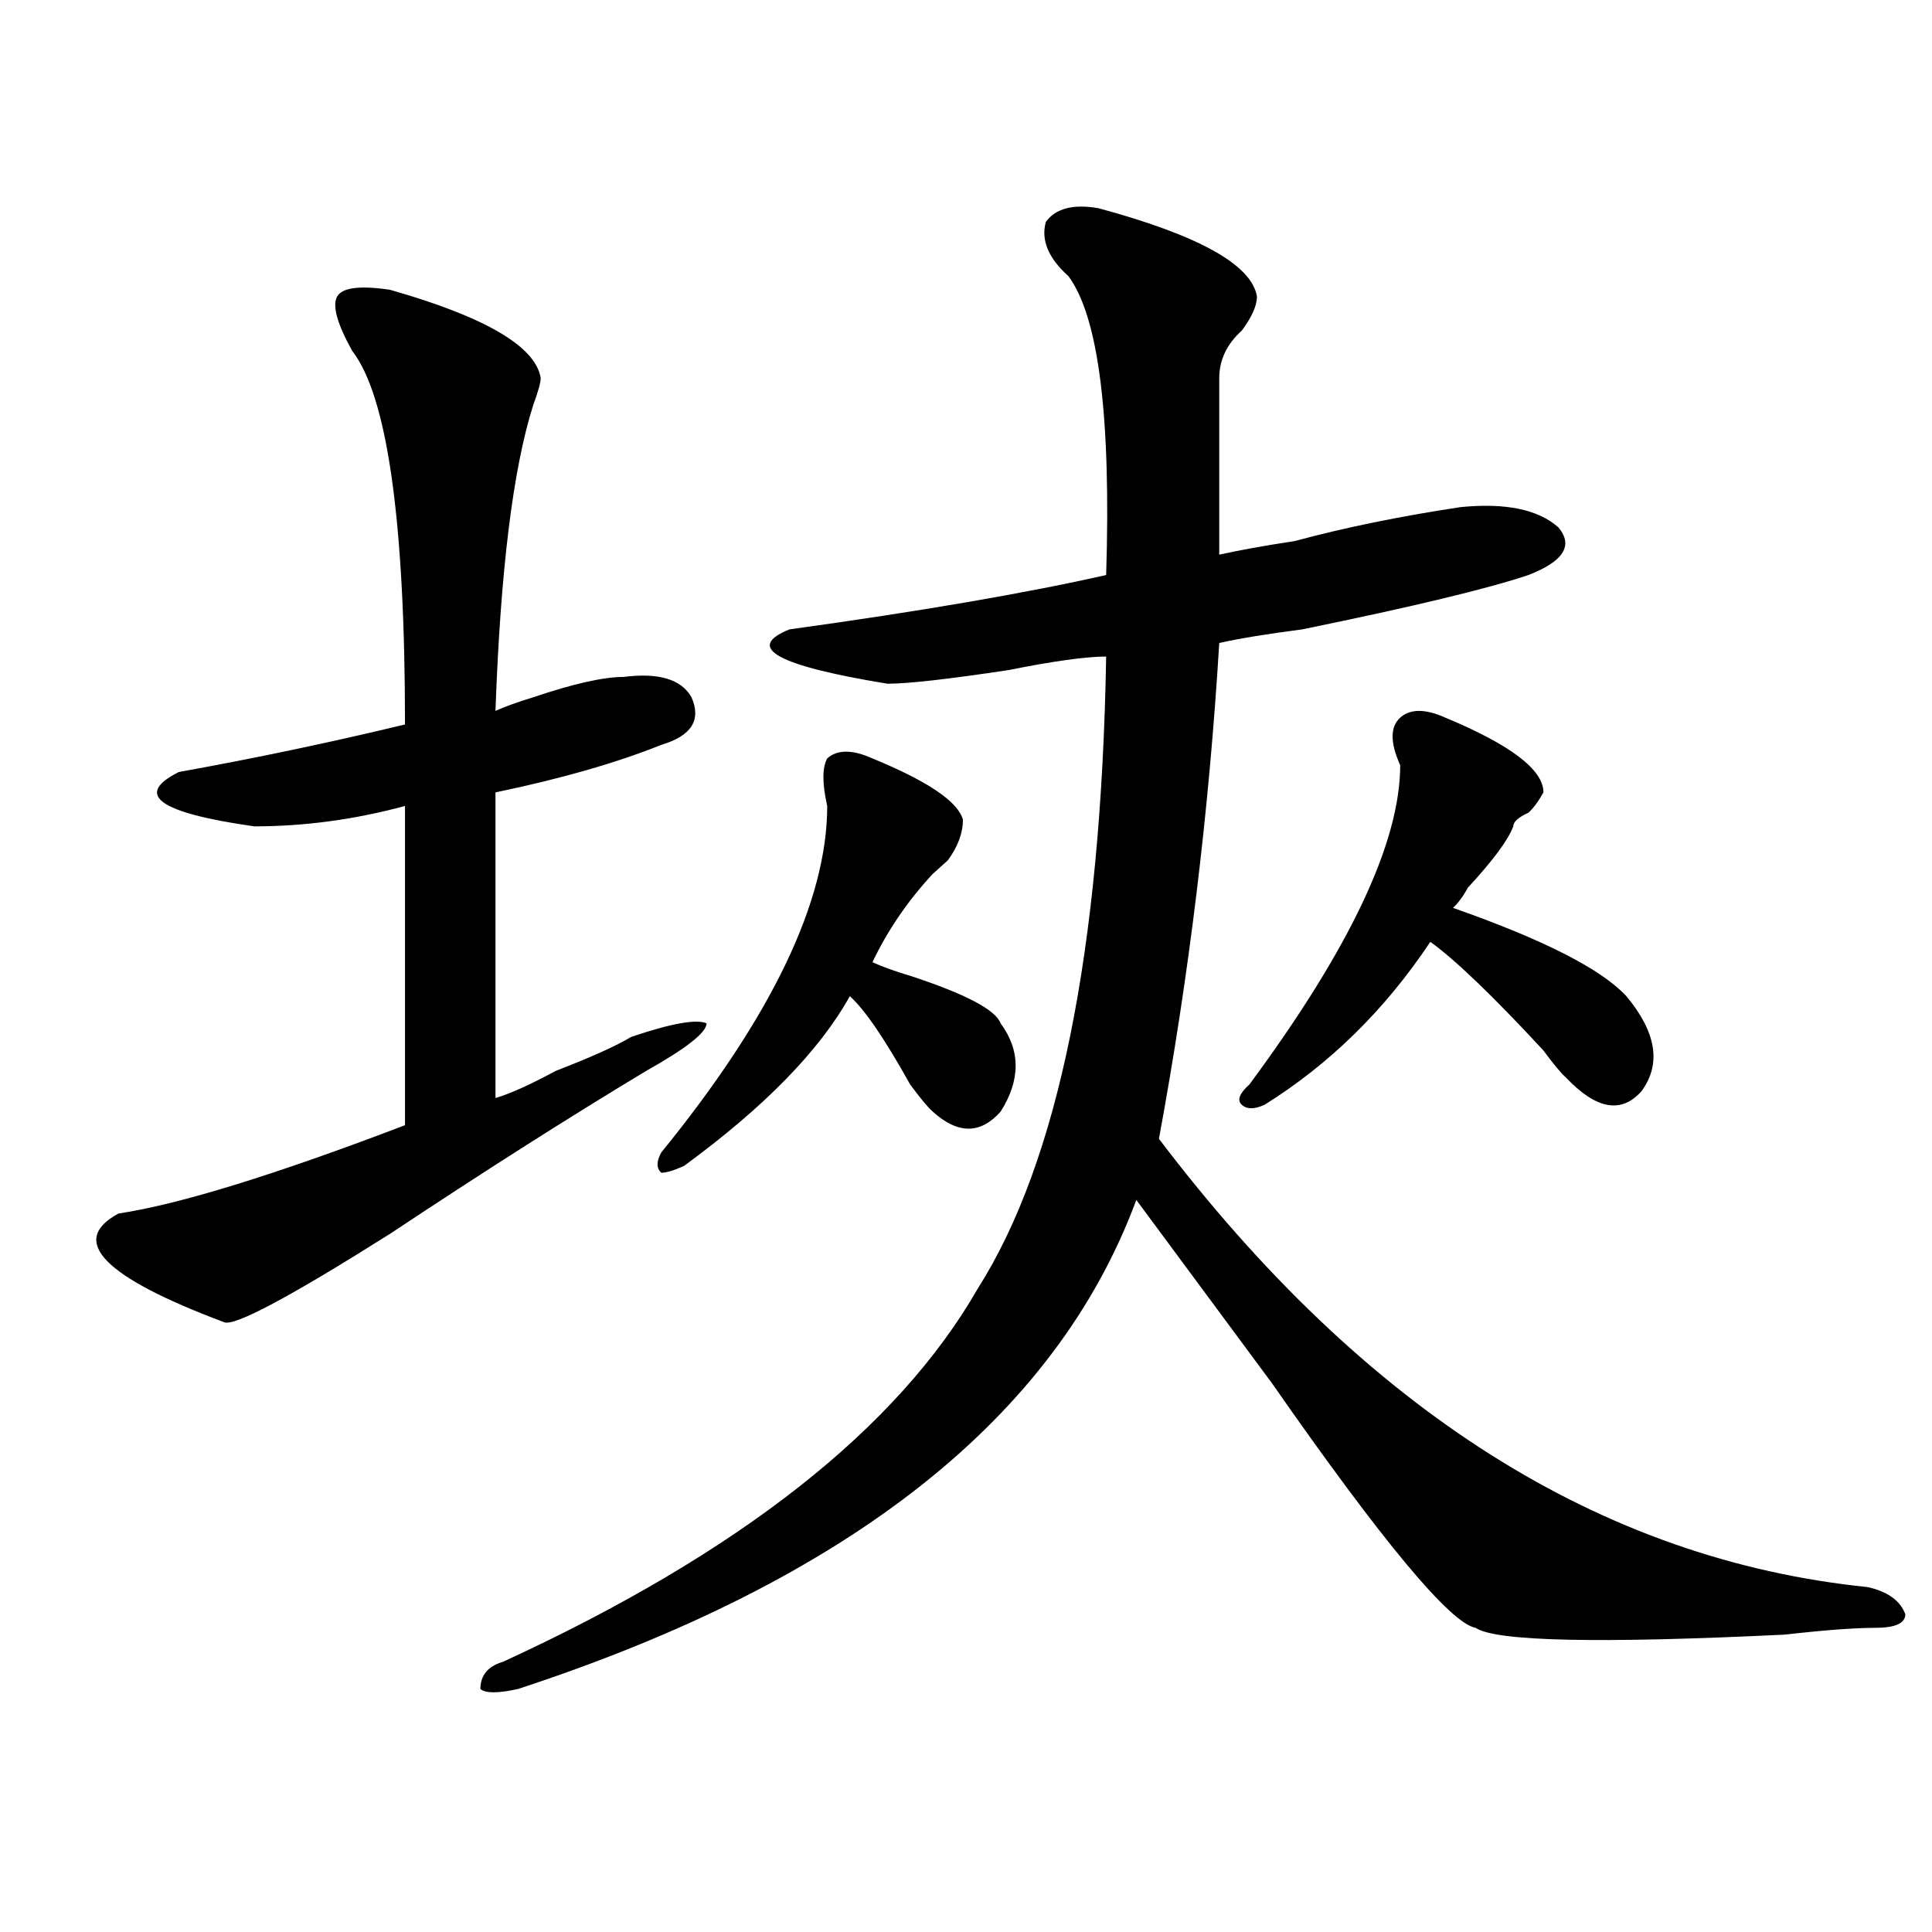 <?xml version="1.0" encoding="utf-8"?>
<!-- Generator: Adobe Illustrator 16.0.0, SVG Export Plug-In . SVG Version: 6.00 Build 0)  -->
<!DOCTYPE svg PUBLIC "-//W3C//DTD SVG 1.1//EN" "http://www.w3.org/Graphics/SVG/1.1/DTD/svg11.dtd">
<svg version="1.1" id="图层_1" xmlns="http://www.w3.org/2000/svg" xmlns:xlink="http://www.w3.org/1999/xlink" x="0px" y="0px"
	 width="1000px" height="1000px" viewBox="0 0 1000 1000" enable-background="new 0 0 1000 1000" xml:space="preserve">
<path d="M201.824,149.984c49.39,14.063,75.425,29.333,78.047,45.703c0,2.362-1.341,7.031-3.902,14.063
	c-10.427,32.849-16.95,85.583-19.512,158.203c5.183-2.307,11.707-4.669,19.512-7.031c20.792-7.031,36.401-10.547,46.828-10.547
	c18.17-2.307,29.877,1.208,35.121,10.547c5.183,11.755,0,19.94-15.609,24.609c-23.414,9.393-52.071,17.578-85.852,24.609v158.203
	c7.805-2.307,18.171-7.031,31.219-14.063c18.171-7.031,31.219-12.854,39.023-17.578c20.792-7.031,33.779-9.338,39.023-7.031
	c0,4.724-10.427,12.909-31.219,24.609c-39.023,23.456-83.29,51.581-132.68,84.375c-52.071,32.849-80.669,48.065-85.852,45.703
	c-62.438-23.401-80.669-42.188-54.633-56.25c31.219-4.669,80.608-19.885,148.289-45.703V417.172
	c-26.036,7.031-52.071,10.547-78.047,10.547c-49.45-7.031-62.438-16.37-39.023-28.125c39.023-7.031,78.047-15.216,117.07-24.609
	c0-105.469-9.146-169.904-27.316-193.359c-7.805-14.063-10.427-23.401-7.805-28.125
	C177.069,148.831,186.215,147.677,201.824,149.984z M568.645,107.797c52.011,14.063,79.327,29.333,81.949,45.703
	c0,4.724-2.622,10.547-7.805,17.578c-7.805,7.031-11.707,15.271-11.707,24.609c0,25.818,0,56.25,0,91.406
	c10.365-2.307,23.414-4.669,39.023-7.031c25.975-7.031,54.633-12.854,85.852-17.578c23.414-2.307,40.304,1.208,50.73,10.547
	c7.805,9.393,2.561,17.578-15.609,24.609c-20.854,7.031-59.877,16.425-117.07,28.125c-18.231,2.362-32.561,4.724-42.926,7.031
	c-5.244,86.737-15.609,172.266-31.219,256.641c106.644,140.625,228.896,217.969,366.82,232.031
	c10.365,2.307,16.89,7.031,19.512,14.063c0,4.669-5.244,7.031-15.609,7.031c-10.427,0-26.036,1.154-46.828,3.516
	c-96.278,4.669-149.631,3.516-159.996-3.516C750.713,840.2,715.592,798.068,658.398,716c-31.219-42.188-54.633-73.828-70.242-94.922
	c-41.646,112.5-148.289,196.875-319.992,253.125c-10.427,2.307-16.95,2.307-19.512,0c0-7.031,3.902-11.755,11.707-14.063
	c122.253-56.25,204.202-120.685,245.848-193.359c41.584-65.588,63.718-174.573,66.34-326.953c-10.427,0-27.316,2.362-50.73,7.031
	c-31.219,4.724-52.072,7.031-62.438,7.031c-57.255-9.338-74.145-18.732-50.73-28.125c67.62-9.338,122.253-18.732,163.898-28.125
	c2.561-82.013-3.902-133.594-19.512-154.688c-10.427-9.338-14.329-18.732-11.707-28.125
	C546.511,107.797,555.596,105.49,568.645,107.797z M451.574,392.562c28.597,11.755,44.206,22.302,46.828,31.641
	c0,7.031-2.622,14.063-7.805,21.094c-2.622,2.362-5.244,4.724-7.805,7.031c-13.049,14.063-23.414,29.333-31.219,45.703
	c5.183,2.362,11.707,4.724,19.512,7.031c28.597,9.393,44.206,17.578,46.828,24.609c10.365,14.063,10.365,29.333,0,45.703
	c-10.427,11.755-22.134,11.755-35.121,0c-2.622-2.307-6.524-7.031-11.707-14.063c-13.049-23.401-23.414-38.672-31.219-45.703
	c-15.609,28.125-44.268,57.458-85.852,87.891c-5.244,2.362-9.146,3.516-11.707,3.516c-2.622-2.307-2.622-5.823,0-10.547
	c57.193-70.313,85.852-130.078,85.852-179.297c-2.622-11.7-2.622-19.885,0-24.609C433.343,387.893,441.147,387.893,451.574,392.562z
	 M748.152,371.469c33.779,14.063,50.73,26.971,50.73,38.672c-2.622,4.724-5.244,8.24-7.805,10.547
	c-5.244,2.362-7.805,4.724-7.805,7.031c-2.622,7.031-10.427,17.578-23.414,31.641c-2.622,4.724-5.244,8.24-7.805,10.547
	c46.828,16.425,76.705,31.641,89.754,45.703c15.609,18.787,18.17,35.156,7.805,49.219c-10.427,11.755-23.414,9.393-39.023-7.031
	c-2.622-2.307-6.524-7.031-11.707-14.063c-26.036-28.125-45.548-46.857-58.535-56.25c-23.414,35.156-52.072,63.281-85.852,84.375
	c-5.244,2.362-9.146,2.362-11.707,0c-2.622-2.307-1.342-5.823,3.902-10.547c52.011-70.313,78.047-125.354,78.047-165.234
	c-5.244-11.7-5.244-19.885,0-24.609C729.921,366.799,737.726,366.799,748.152,371.469z"/>
</svg>

